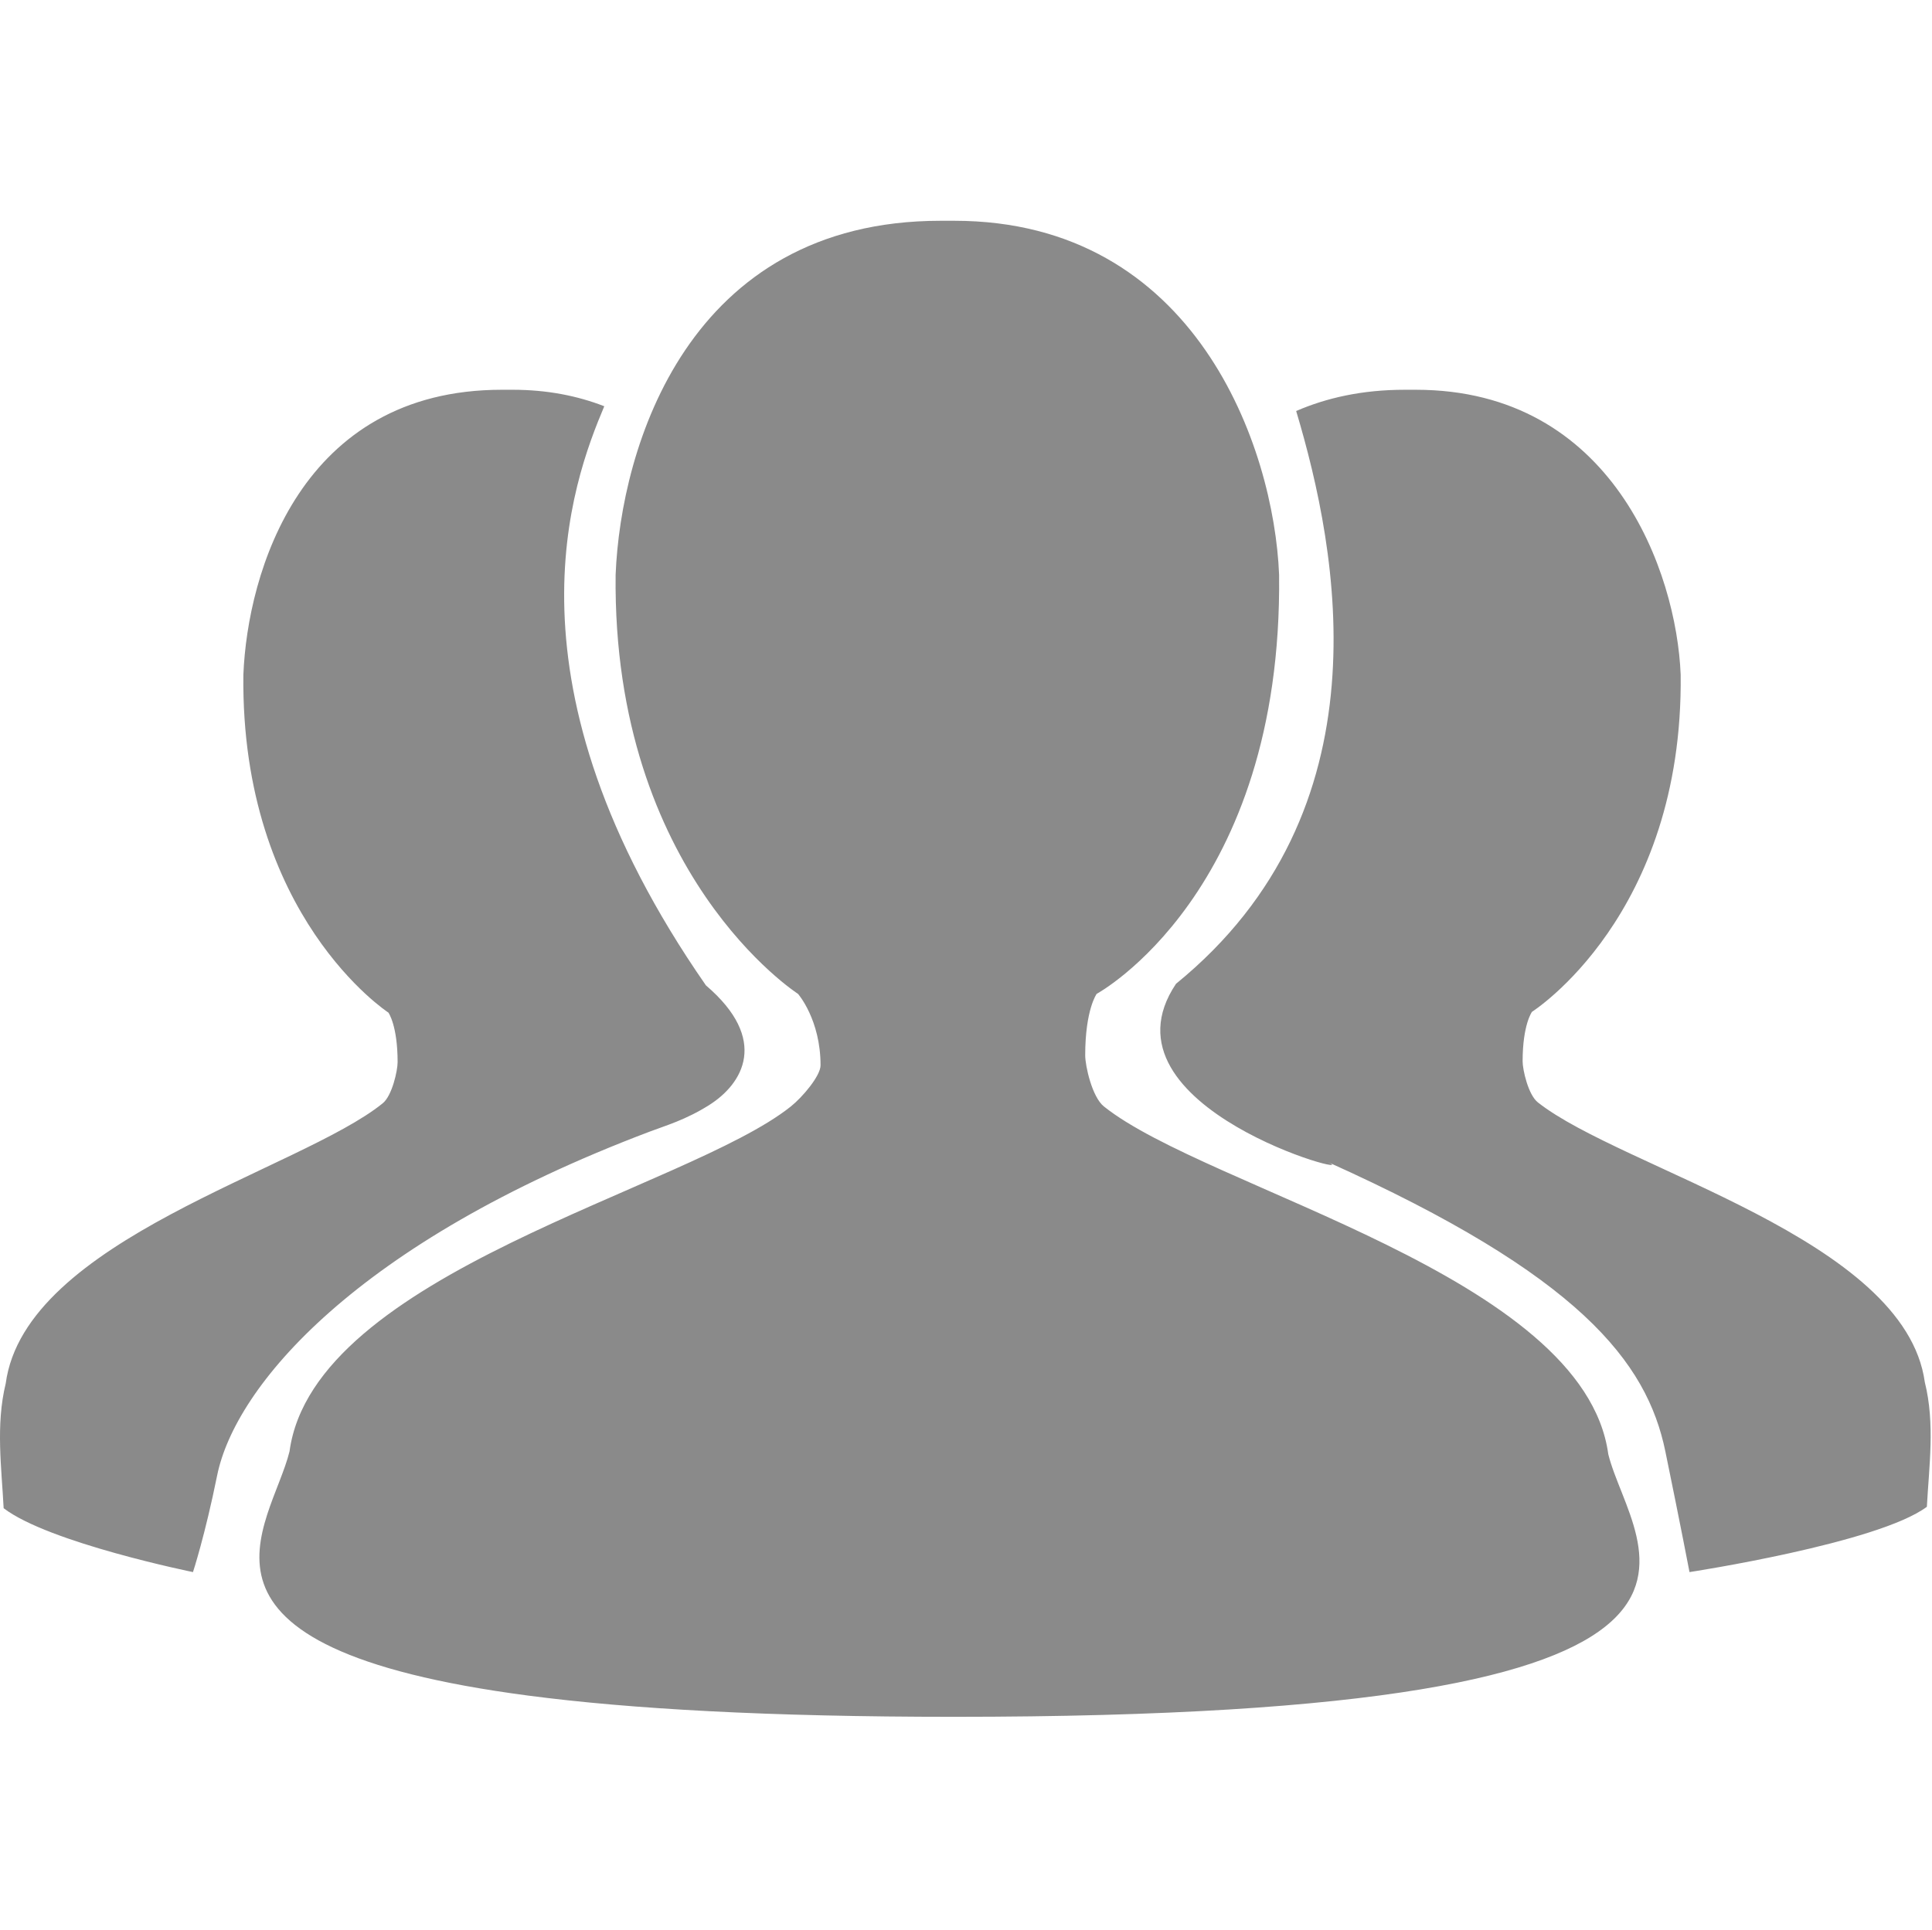 <?xml version="1.0" standalone="no"?><!DOCTYPE svg PUBLIC "-//W3C//DTD SVG 1.1//EN" "http://www.w3.org/Graphics/SVG/1.1/DTD/svg11.dtd"><svg t="1587973284366" class="icon" viewBox="0 0 1025 1024" version="1.1" xmlns="http://www.w3.org/2000/svg" p-id="3306" xmlns:xlink="http://www.w3.org/1999/xlink" width="48.047" height="48"><defs><style type="text/css"></style></defs><path d="M344.626 600.536c8.607-3.256 19.065-6.233 31.491-14.042 18.109-11.379 32.062-34.843-1.603-63.595-111.384-160.502-70.843-267.145-53.924-307.317-14.133-5.496-30.208-8.747-48.608-8.747h-5.787c-106.593 0-134.923 96.947-137.085 151.323-1.43 128.215 76.955 179.192 76.955 179.192s4.883 6.742 4.883 26.297c0 4.458-2.906 17.813-7.921 21.847-43.752 35.43-189.787 72.341-199.992 148.665-5.395 22.053-2.168 44.959-1.106 66.186 23.896 18.349 100.454 33.905 100.454 33.905s6.356-19.31 12.808-51.222c9.536-47.171 73.357-123.507 229.435-182.492z m676.565 132.952c-10.484-76.229-160.407-113.09-205.271-148.474-5.151-4.033-8.11-17.367-8.11-21.813 0-19.539 4.972-26.27 4.972-26.27s80.384-50.909 78.882-178.961c-2.191-54.311-36.079-151.135-140.477-151.135h-5.937c-22.504 0-41.425 4.278-57.578 11.272 22.338 74.782 49.177 212.002-63.755 303.96-44.306 66.052 103.281 104.794 80.341 94.485C837.807 676.57 873.75 722.614 883.537 770.22c8.172 39.733 12.808 64.031 12.808 64.031s100.058-15.272 125.936-34.66c1.116-21.204 4.422-44.078-1.09-66.103zM585.685 587.176c-6.312-5.016-9.943-21.612-9.943-27.136 0-24.28 6.077-32.626 6.077-32.626-0.111 0.072 98.734-53.379 96.79-222.424-2.692-67.509-44.256-187.833-172.348-187.833h-7.285c-134.018 0-169.661 120.323-172.366 187.833-1.809 159.138 96.768 222.424 96.768 222.424s11.954 13.634 11.954 37.916c0 5.53-9.485 16.824-15.787 21.847-55.013 43.982-253.102 88.31-265.943 183.044-9.943 40.19-68.755 103.929 126.791 129.589 53.869 7.067 127.043 11.245 225.859 11.245 453.509 0 359.745-87.859 346.999-139.37-12.849-94.73-212.535-140.529-267.566-184.509z" p-id="3307" fill="#8a8a8a"></path></svg>